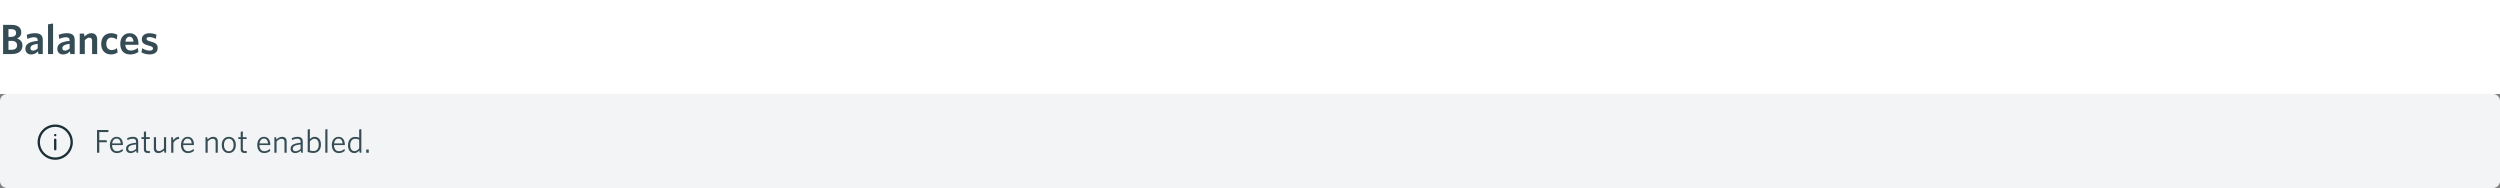<svg width="1064" height="80" fill="none" xmlns="http://www.w3.org/2000/svg">
    <rect width="100%" height="100%" fill="#808080" stroke="none"/>
    <path fill="#fff" d="M0 0h1064v40H0z" />
    <path
        d="M9.558 19.382c0-1.656-.918-2.556-2.304-2.988 1.08-.45 1.8-1.296 1.8-2.592 0-1.962-1.332-3.222-4.122-3.222H1.314V23h3.564c2.916 0 4.68-1.17 4.68-3.618zM6.84 14c0 1.062-.738 1.692-2.142 1.692H3.6v-3.294h1.206c1.44 0 2.034.612 2.034 1.602zm.432 5.31c0 1.242-.882 1.872-2.394 1.872H3.6v-3.798h1.242c1.584 0 2.43.666 2.43 1.926zM18.205 23v-5.958c0-2.088-1.116-2.916-3.366-2.916-1.386 0-2.448.306-3.456.702l.27 1.728c.936-.414 1.89-.702 2.898-.702.954 0 1.494.36 1.494 1.296v.252c-3.51.342-5.238 1.26-5.238 3.366 0 1.512.99 2.412 2.466 2.412 1.296 0 2.196-.576 2.898-1.314l.18 1.134h1.854zm-2.16-2.394c-.594.594-1.296.936-2.034.936-.666 0-1.062-.378-1.062-1.008 0-.828.594-1.566 3.096-1.872v1.944zM22.596 23V10.004l-2.16.342V23h2.16zm9.197 0v-5.958c0-2.088-1.116-2.916-3.366-2.916-1.386 0-2.448.306-3.456.702l.27 1.728c.936-.414 1.89-.702 2.898-.702.954 0 1.494.36 1.494 1.296v.252c-3.51.342-5.238 1.26-5.238 3.366 0 1.512.99 2.412 2.466 2.412 1.296 0 2.196-.576 2.898-1.314L29.94 23h1.854zm-2.16-2.394c-.594.594-1.296.936-2.034.936-.666 0-1.062-.378-1.062-1.008 0-.828.594-1.566 3.096-1.872v1.944zM41.35 23v-6.264c0-1.62-.864-2.61-2.484-2.61-1.17 0-2.088.63-2.898 1.404l-.198-1.224h-1.836V23h2.16v-5.868c.63-.666 1.296-1.098 1.98-1.098.792 0 1.116.522 1.116 1.278V23h2.16zm8.716-.684l-.288-1.836c-.81.63-1.494.828-2.25.828-1.314 0-2.286-.864-2.286-2.664 0-1.728.9-2.646 2.142-2.646.846 0 1.548.252 2.286.81l.306-1.944c-.684-.432-1.548-.738-2.718-.738-2.304 0-4.194 1.548-4.194 4.572 0 2.844 1.71 4.464 4.122 4.464 1.098 0 1.998-.234 2.88-.846zm8.86-3.762c0-2.466-1.17-4.428-3.78-4.428-2.269 0-3.96 1.71-3.96 4.536 0 3.132 1.817 4.518 4.247 4.518 1.404 0 2.538-.414 3.474-1.062l-.252-1.692c-.954.666-1.872 1.08-2.988 1.08-1.332 0-2.232-.738-2.34-2.43h5.58c0-.126.018-.342.018-.522zm-2.107-.828h-3.456c.162-1.422.864-2.106 1.728-2.106 1.044 0 1.584.756 1.728 2.106zm10.295 2.718c0-1.638-.882-2.25-3.132-2.826-1.296-.342-1.62-.594-1.62-1.062 0-.486.396-.792 1.206-.792.864 0 1.89.306 2.754.792l.288-1.8c-.864-.396-1.908-.612-3.042-.612-2.016 0-3.204 1.062-3.204 2.556 0 1.584.882 2.196 2.988 2.736 1.386.342 1.764.594 1.764 1.206 0 .558-.504.9-1.44.9-1.08 0-2.232-.414-3.168-1.026l-.288 1.8c.828.45 2.124.846 3.384.846 2.286 0 3.51-1.008 3.51-2.718z"
        fill="#354C55"
    />
    <path d="M0 43a3 3 0 0 1 3-3h1058c1.66 0 3 1.343 3 3v34c0 1.657-1.34 3-3 3H3a3 3 0 0 1-3-3V43z" fill="#F2F4F5" />
    <path
        fill-rule="evenodd"
        clip-rule="evenodd"
        d="M23.31 57.04c.19-.08.41-.03.54.11.05.04.09.1.11.16.03.06.04.12.04.19 0 .06-.01.13-.04.19-.02.06-.06.12-.11.16a.47.47 0 0 1-.35.15c-.07 0-.13-.01-.19-.04a.355.355 0 0 1-.16-.11.355.355 0 0 1-.11-.16.433.433 0 0 1-.04-.19c0-.07.01-.13.04-.19.02-.06.06-.12.11-.16.04-.05.1-.09.16-.11zM23 59.5a.5.5 0 0 1 1 0v4a.5.5 0 0 1-1 0v-4zm.5 7.5a6.508 6.508 0 0 1-6.5-6.5c0-3.584 2.916-6.5 6.5-6.5s6.5 2.916 6.5 6.5-2.916 6.5-6.5 6.5m0-14c-4.136 0-7.5 3.364-7.5 7.5s3.364 7.5 7.5 7.5 7.5-3.364 7.5-7.5-3.364-7.5-7.5-7.5"
        fill="#1B2F37"
    />
    <path
        d="M46.132 56.208v-.868h-4.844V65h.966v-4.466h3.248l-.14-.868h-3.108v-3.458h3.878zm6.181 5.348c0-1.834-.868-3.318-2.674-3.318-1.624 0-2.856 1.316-2.856 3.444 0 2.282 1.246 3.458 2.982 3.458a3.852 3.852 0 0 0 2.534-.938l-.14-.84c-.686.588-1.456.98-2.338.98-1.33 0-2.086-.966-2.114-2.59h4.606v-.196zm-.952-.532H47.75c.182-1.274.854-2.044 1.89-2.044 1.064 0 1.624.854 1.722 2.044zM58.812 65v-4.718c0-1.358-.756-2.044-2.226-2.044-.938 0-1.694.238-2.464.574l.126.826c.728-.35 1.498-.588 2.282-.588.84 0 1.372.378 1.372 1.274v.434c-2.996.294-4.256 1.022-4.256 2.576 0 1.176.826 1.806 1.974 1.806.952 0 1.722-.448 2.338-1.022l.154.882h.7zm-.91-1.638c-.644.602-1.428.994-2.142.994-.7 0-1.19-.364-1.19-1.078 0-.896.728-1.526 3.332-1.792v1.876zM63.884 65l-.14-.77c-.154.028-.406.07-.616.07-.714 0-.98-.294-.98-.966v-4.172H63.8l-.126-.784h-1.526v-2.45l-.91.154v2.296h-1.022v.784h1.022v4.326c0 1.218.686 1.624 1.722 1.624.392 0 .728-.056.924-.112zm6.819 0v-6.622h-.924v4.788c-.728.714-1.442 1.134-2.142 1.134-.84 0-1.232-.504-1.232-1.358v-4.564h-.924v4.732c0 1.26.644 2.03 1.974 2.03.896 0 1.652-.476 2.38-1.12l.154.98h.714zm5.564-5.894l-.154-.868c-1.092.028-1.862.756-2.352 1.498l-.21-1.358h-.686V65h.924v-4.158c.448-.882 1.386-1.666 2.478-1.736zm6.288 2.45c0-1.834-.868-3.318-2.674-3.318-1.624 0-2.856 1.316-2.856 3.444 0 2.282 1.246 3.458 2.982 3.458a3.852 3.852 0 0 0 2.534-.938l-.14-.84c-.685.588-1.456.98-2.337.98-1.33 0-2.086-.966-2.114-2.59h4.605v-.196zm-.952-.532h-3.611c.181-1.274.853-2.044 1.89-2.044 1.063 0 1.623.854 1.721 2.044zM92.69 65v-4.732c0-1.274-.658-2.03-1.974-2.03-.896 0-1.652.476-2.38 1.12l-.154-.98h-.714V65h.924v-4.788c.728-.714 1.442-1.148 2.142-1.148.84 0 1.232.518 1.232 1.372V65h.924zm7.678-3.304c0-2.198-1.288-3.458-3.01-3.458-1.666 0-2.968 1.26-2.968 3.458 0 2.184 1.274 3.444 2.968 3.444s3.01-1.26 3.01-3.444zm-.952 0c0 1.568-.714 2.66-2.058 2.66-1.302 0-2.03-1.134-2.03-2.66 0-1.568.714-2.674 2.03-2.674 1.33 0 2.058 1.148 2.058 2.674zM105.09 65l-.14-.77c-.154.028-.406.07-.616.07-.714 0-.98-.294-.98-.966v-4.172h1.652l-.126-.784h-1.526v-2.45l-.91.154v2.296h-1.022v.784h1.022v4.326c0 1.218.686 1.624 1.722 1.624.392 0 .728-.056.924-.112zm9.935-3.444c0-1.834-.868-3.318-2.674-3.318-1.624 0-2.856 1.316-2.856 3.444 0 2.282 1.246 3.458 2.982 3.458a3.852 3.852 0 0 0 2.534-.938l-.14-.84c-.686.588-1.456.98-2.338.98-1.33 0-2.086-.966-2.114-2.59h4.606v-.196zm-.952-.532h-3.612c.182-1.274.854-2.044 1.89-2.044 1.064 0 1.624.854 1.722 2.044zM122.001 65v-4.732c0-1.274-.658-2.03-1.974-2.03-.896 0-1.652.476-2.38 1.12l-.154-.98h-.714V65h.924v-4.788c.728-.714 1.442-1.148 2.142-1.148.84 0 1.232.518 1.232 1.372V65h.924zm6.852 0v-4.718c0-1.358-.756-2.044-2.226-2.044-.938 0-1.694.238-2.464.574l.126.826c.728-.35 1.498-.588 2.282-.588.84 0 1.372.378 1.372 1.274v.434c-2.996.294-4.256 1.022-4.256 2.576 0 1.176.826 1.806 1.974 1.806.952 0 1.722-.448 2.338-1.022l.154.882h.7zm-.91-1.638c-.644.602-1.428.994-2.142.994-.7 0-1.19-.364-1.19-1.078 0-.896.728-1.526 3.332-1.792v1.876zm8.642-1.862c0-2.212-1.218-3.262-2.66-3.262-.924 0-1.568.49-2.044 1.008v-4.298l-.924.168v9.534c.742.252 1.484.434 2.408.434 1.834 0 3.22-1.162 3.22-3.584zm-.938.042c0 1.89-.924 2.744-2.24 2.744-.672 0-1.106-.098-1.526-.266v-3.808c.588-.686 1.204-1.148 1.946-1.148 1.05 0 1.82.868 1.82 2.478zM139.361 65V54.948l-.91.168V65h.91zm7.398-3.444c0-1.834-.868-3.318-2.674-3.318-1.624 0-2.856 1.316-2.856 3.444 0 2.282 1.246 3.458 2.982 3.458a3.852 3.852 0 0 0 2.534-.938l-.14-.84c-.686.588-1.456.98-2.338.98-1.33 0-2.086-.966-2.114-2.59h4.606v-.196zm-.952-.532h-3.612c.182-1.274.854-2.044 1.89-2.044 1.064 0 1.624.854 1.722 2.044zM153.79 65V54.948l-.924.168v3.5c-.462-.21-1.05-.336-1.722-.336-1.61 0-3.024 1.176-3.024 3.598 0 2.226 1.218 3.262 2.674 3.262.966 0 1.624-.504 2.128-1.106l.168.966h.7zm-.924-1.876c-.588.714-1.204 1.19-1.988 1.19-1.05 0-1.82-.868-1.82-2.478 0-1.862.924-2.758 2.114-2.758.686 0 1.176.126 1.694.392v3.654zM156.943 65v-1.372h-1.078V65h1.078z"
        fill="#354C55"
    />
</svg>
